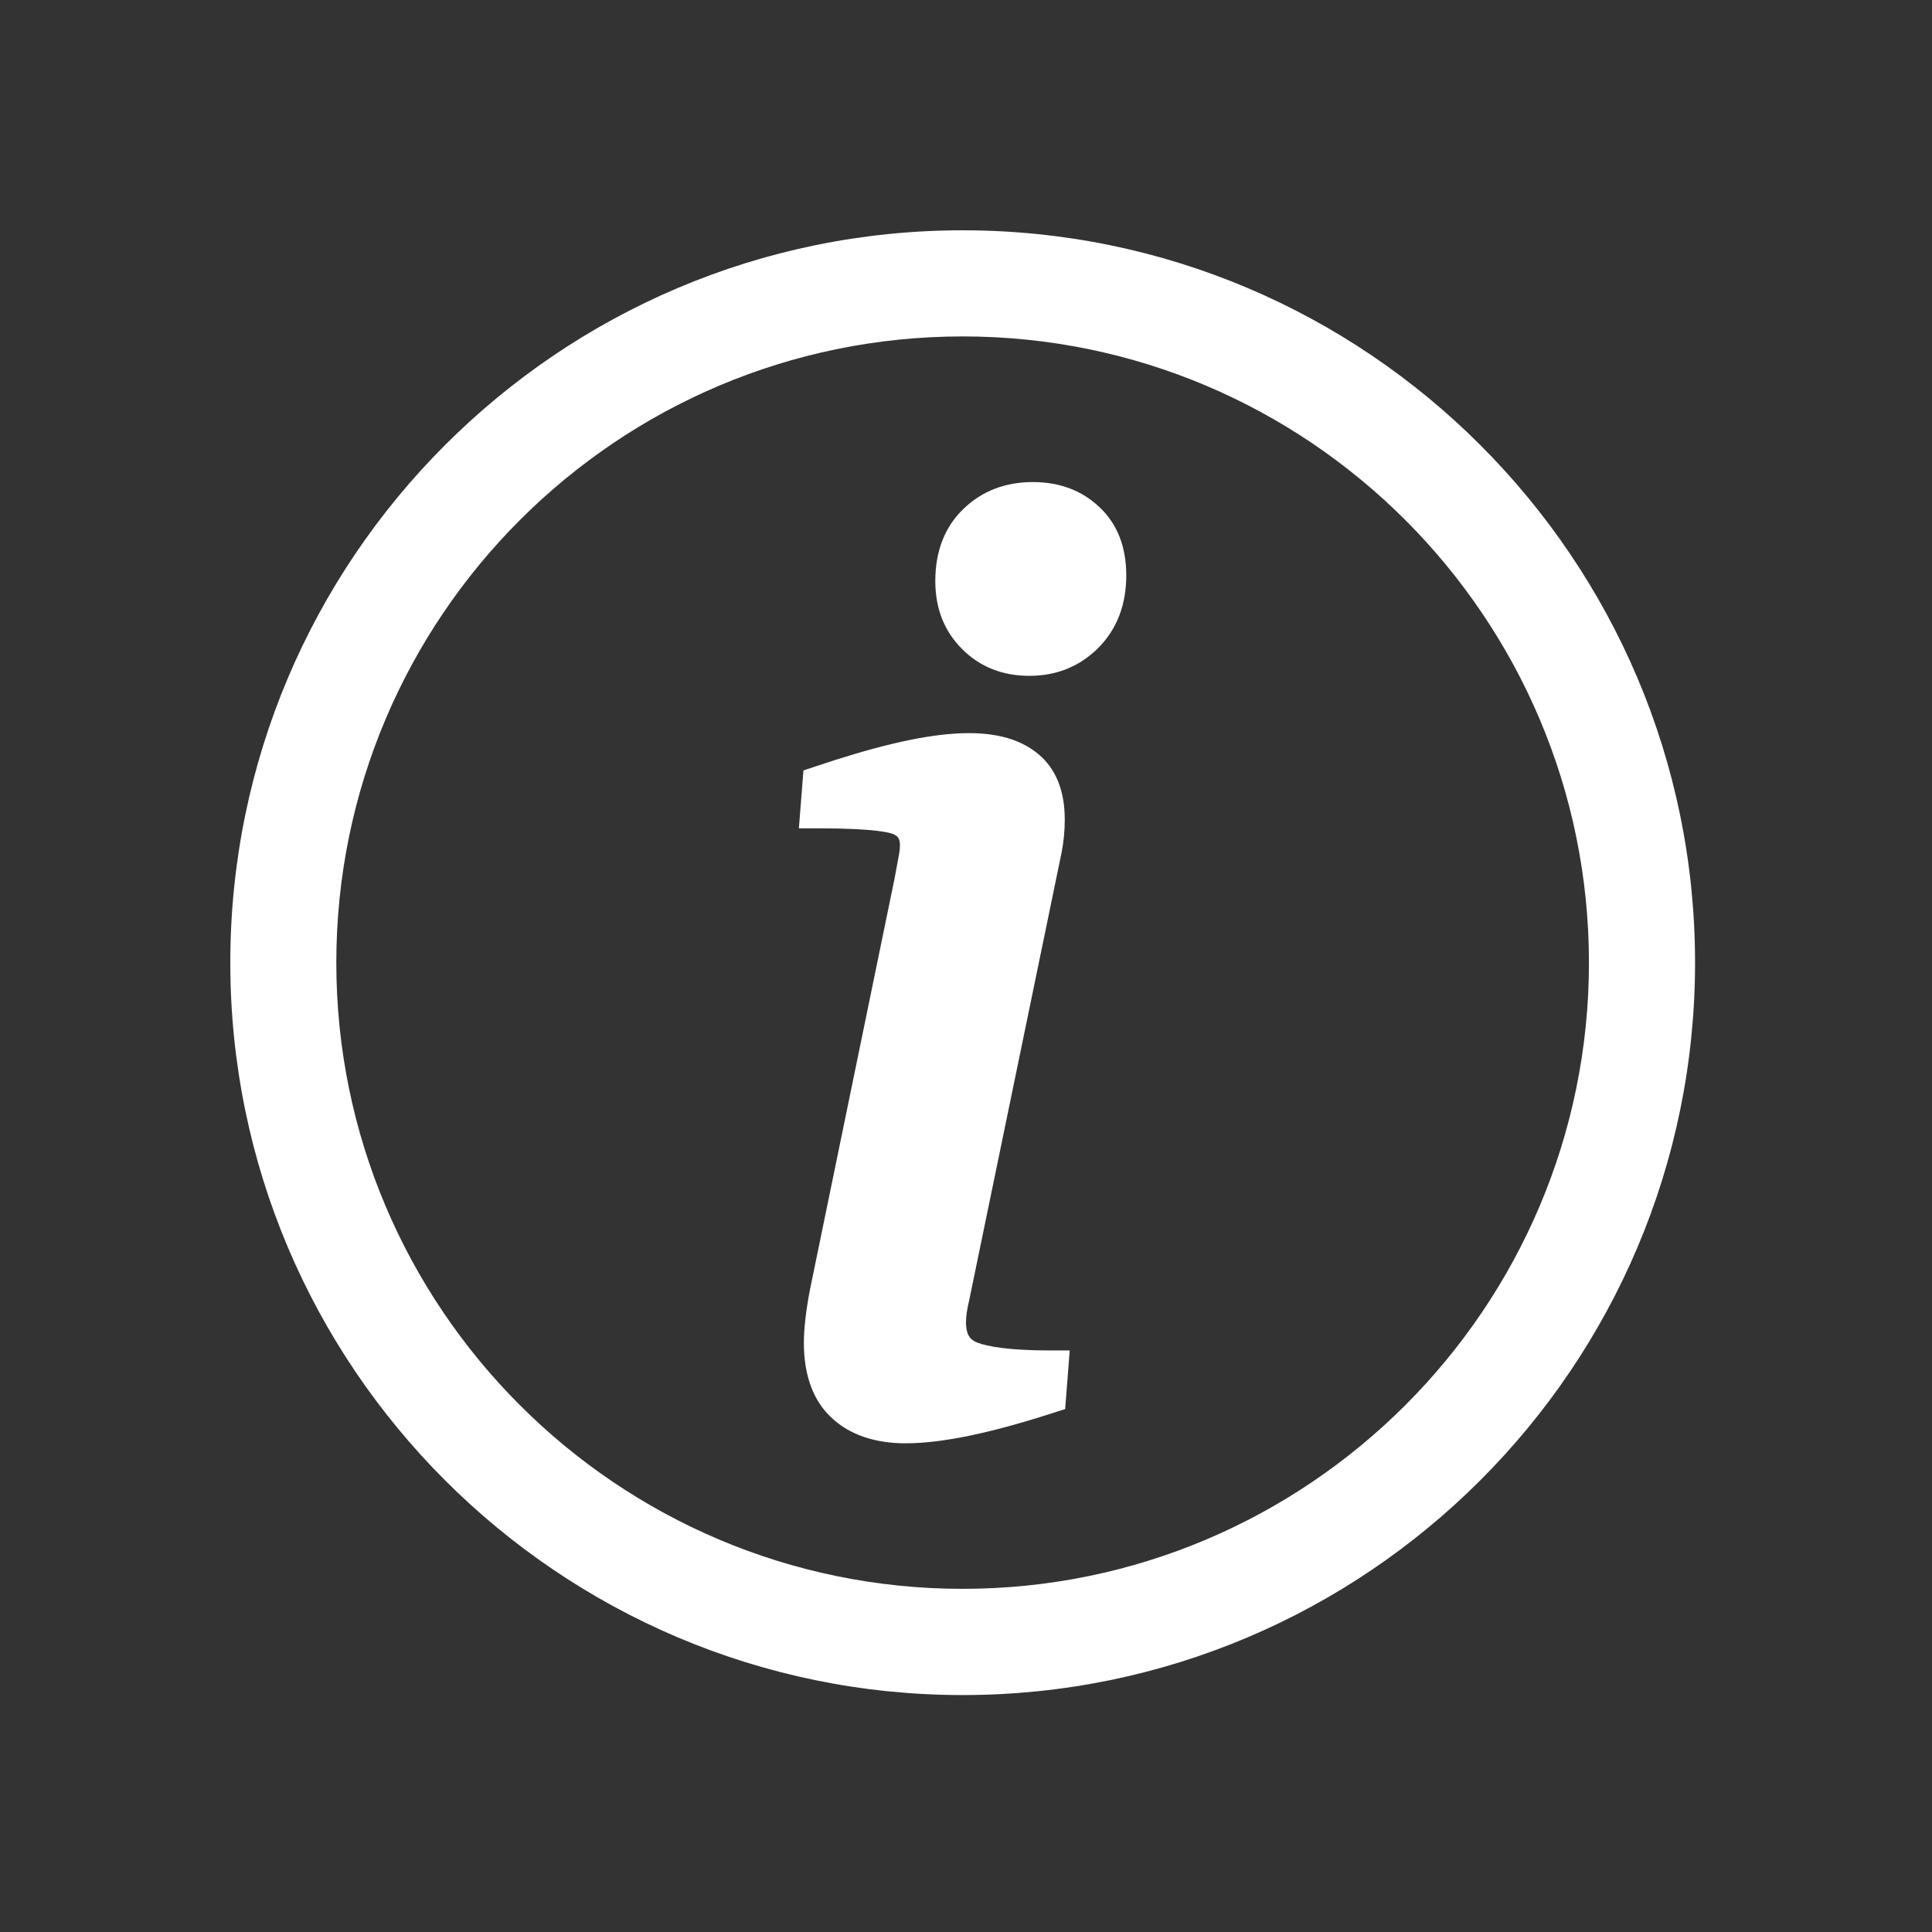 <svg xmlns="http://www.w3.org/2000/svg" xmlns:xlink="http://www.w3.org/1999/xlink" width="97" zoomAndPan="magnify" viewBox="0 0 72.75 72.75" height="97" preserveAspectRatio="xMidYMid meet" version="1.0"><rect x="0" y="0" width="72.75" height="72.75" fill="#333333" stroke="none"/><defs><clipPath id="10c13c7556"><path d="M 8.672 8.672 L 63.98 8.672 L 63.98 63.98 L 8.672 63.98 Z M 8.672 8.672 " clip-rule="nonzero"/></clipPath></defs><g clip-path="url(#10c13c7556)"><path fill="#fefffe" d="M 36.25 63.828 C 21.043 63.828 8.672 51.457 8.672 36.25 C 8.672 21.043 21.043 8.672 36.25 8.672 C 51.457 8.672 63.828 21.043 63.828 36.25 C 63.828 51.457 51.457 63.828 36.25 63.828 Z M 36.25 12.668 C 23.242 12.668 12.664 23.242 12.664 36.25 C 12.664 49.25 23.242 59.828 36.25 59.828 C 49.25 59.828 59.832 49.25 59.832 36.25 C 59.832 23.242 49.25 12.668 36.25 12.668 Z M 36.25 12.668 " fill-opacity="1" fill-rule="nonzero"/></g><path fill="#fefffe" d="M 36.816 50.562 C 36.605 50.48 36.375 50.348 36.375 49.793 C 36.375 49.566 36.414 49.301 36.492 48.977 L 39.977 32.09 C 40.055 31.691 40.094 31.277 40.094 30.863 C 40.094 29.773 39.758 28.941 39.094 28.391 C 37.609 27.168 35.004 27.41 30.676 28.871 L 30.254 29.012 L 30.082 31.191 L 30.809 31.191 C 33.016 31.191 33.547 31.363 33.656 31.418 C 33.805 31.488 33.887 31.574 33.887 31.82 C 33.887 31.961 33.867 32.113 33.832 32.285 C 33.789 32.516 33.738 32.781 33.688 33.066 L 30.496 48.578 C 30.348 49.359 30.27 50.027 30.27 50.562 C 30.27 51.797 30.625 52.754 31.324 53.398 C 32.004 54.027 32.941 54.348 34.102 54.348 C 35.465 54.348 37.289 53.969 39.68 53.195 L 40.109 53.059 L 40.281 50.852 L 39.559 50.852 C 37.922 50.852 37.168 50.691 36.816 50.562 Z M 36.816 50.562 " fill-opacity="1" fill-rule="nonzero"/><path fill="#fefffe" d="M 41.402 19.098 C 40.746 18.473 39.902 18.152 38.895 18.152 C 37.852 18.152 36.969 18.492 36.273 19.168 C 35.574 19.844 35.219 20.758 35.219 21.879 C 35.219 22.914 35.559 23.773 36.227 24.438 C 36.891 25.109 37.746 25.449 38.762 25.449 C 39.793 25.449 40.668 25.09 41.367 24.387 C 42.059 23.684 42.41 22.77 42.41 21.668 C 42.41 20.594 42.074 19.73 41.402 19.098 Z M 41.402 19.098 " fill-opacity="1" fill-rule="nonzero"/></svg>